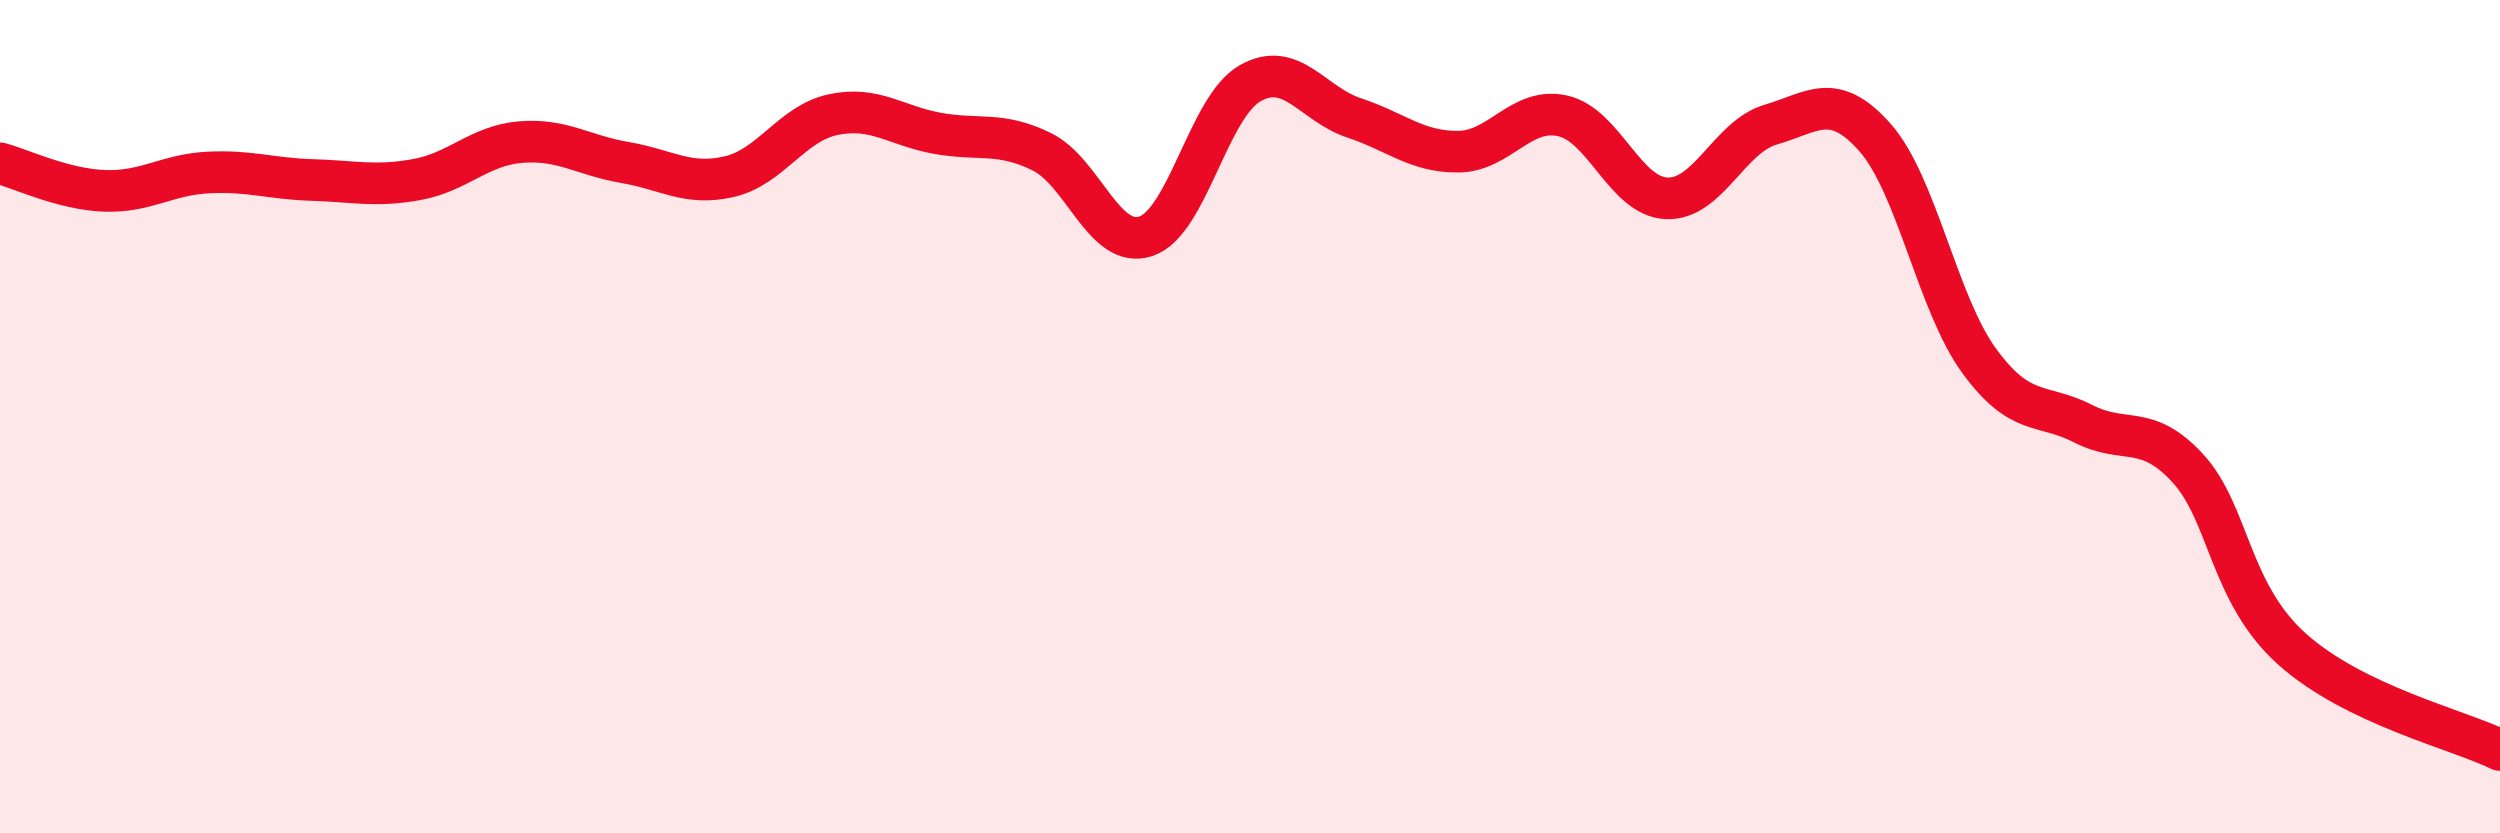 
    <svg width="60" height="20" viewBox="0 0 60 20" xmlns="http://www.w3.org/2000/svg">
      <path
        d="M 0,3.92 C 0.5,4.05 1.5,4.54 2.5,4.58 C 3.5,4.62 4,4.19 5,4.14 C 6,4.09 6.5,4.29 7.5,4.32 C 8.5,4.35 9,4.49 10,4.31 C 11,4.13 11.5,3.49 12.5,3.41 C 13.5,3.33 14,3.73 15,3.9 C 16,4.07 16.5,4.47 17.5,4.24 C 18.5,4.01 19,2.96 20,2.75 C 21,2.54 21.5,3.02 22.5,3.2 C 23.5,3.38 24,3.15 25,3.64 C 26,4.13 26.5,6 27.5,5.67 C 28.5,5.34 29,2.57 30,2 C 31,1.43 31.5,2.5 32.5,2.83 C 33.5,3.16 34,3.65 35,3.64 C 36,3.63 36.5,2.56 37.5,2.78 C 38.5,3 39,4.72 40,4.76 C 41,4.8 41.5,3.28 42.5,2.99 C 43.5,2.7 44,2.17 45,3.3 C 46,4.43 46.5,7.29 47.5,8.66 C 48.5,10.03 49,9.66 50,10.17 C 51,10.68 51.5,10.15 52.5,11.23 C 53.5,12.31 53.5,14.22 55,15.57 C 56.5,16.92 59,17.51 60,18L60 20L0 20Z"
        fill="#EB0A25"
        opacity="0.1"
        stroke-linecap="round"
        stroke-linejoin="round"
      />
      <path
        d="M 0,3.92 C 0.5,4.05 1.5,4.54 2.5,4.58 C 3.5,4.62 4,4.19 5,4.14 C 6,4.09 6.5,4.29 7.5,4.32 C 8.5,4.35 9,4.49 10,4.31 C 11,4.13 11.5,3.49 12.5,3.41 C 13.5,3.33 14,3.73 15,3.9 C 16,4.07 16.5,4.47 17.5,4.24 C 18.5,4.01 19,2.96 20,2.75 C 21,2.54 21.5,3.02 22.5,3.2 C 23.5,3.38 24,3.15 25,3.64 C 26,4.13 26.5,6 27.5,5.67 C 28.5,5.34 29,2.57 30,2 C 31,1.43 31.5,2.5 32.5,2.83 C 33.5,3.16 34,3.65 35,3.64 C 36,3.63 36.5,2.56 37.5,2.78 C 38.5,3 39,4.72 40,4.76 C 41,4.8 41.5,3.28 42.5,2.99 C 43.5,2.7 44,2.17 45,3.3 C 46,4.43 46.5,7.29 47.5,8.66 C 48.5,10.03 49,9.66 50,10.17 C 51,10.68 51.5,10.15 52.5,11.23 C 53.5,12.31 53.5,14.22 55,15.57 C 56.5,16.92 59,17.51 60,18"
        stroke="#EB0A25"
        stroke-width="1"
        fill="none"
        stroke-linecap="round"
        stroke-linejoin="round"
      />
    </svg>
  